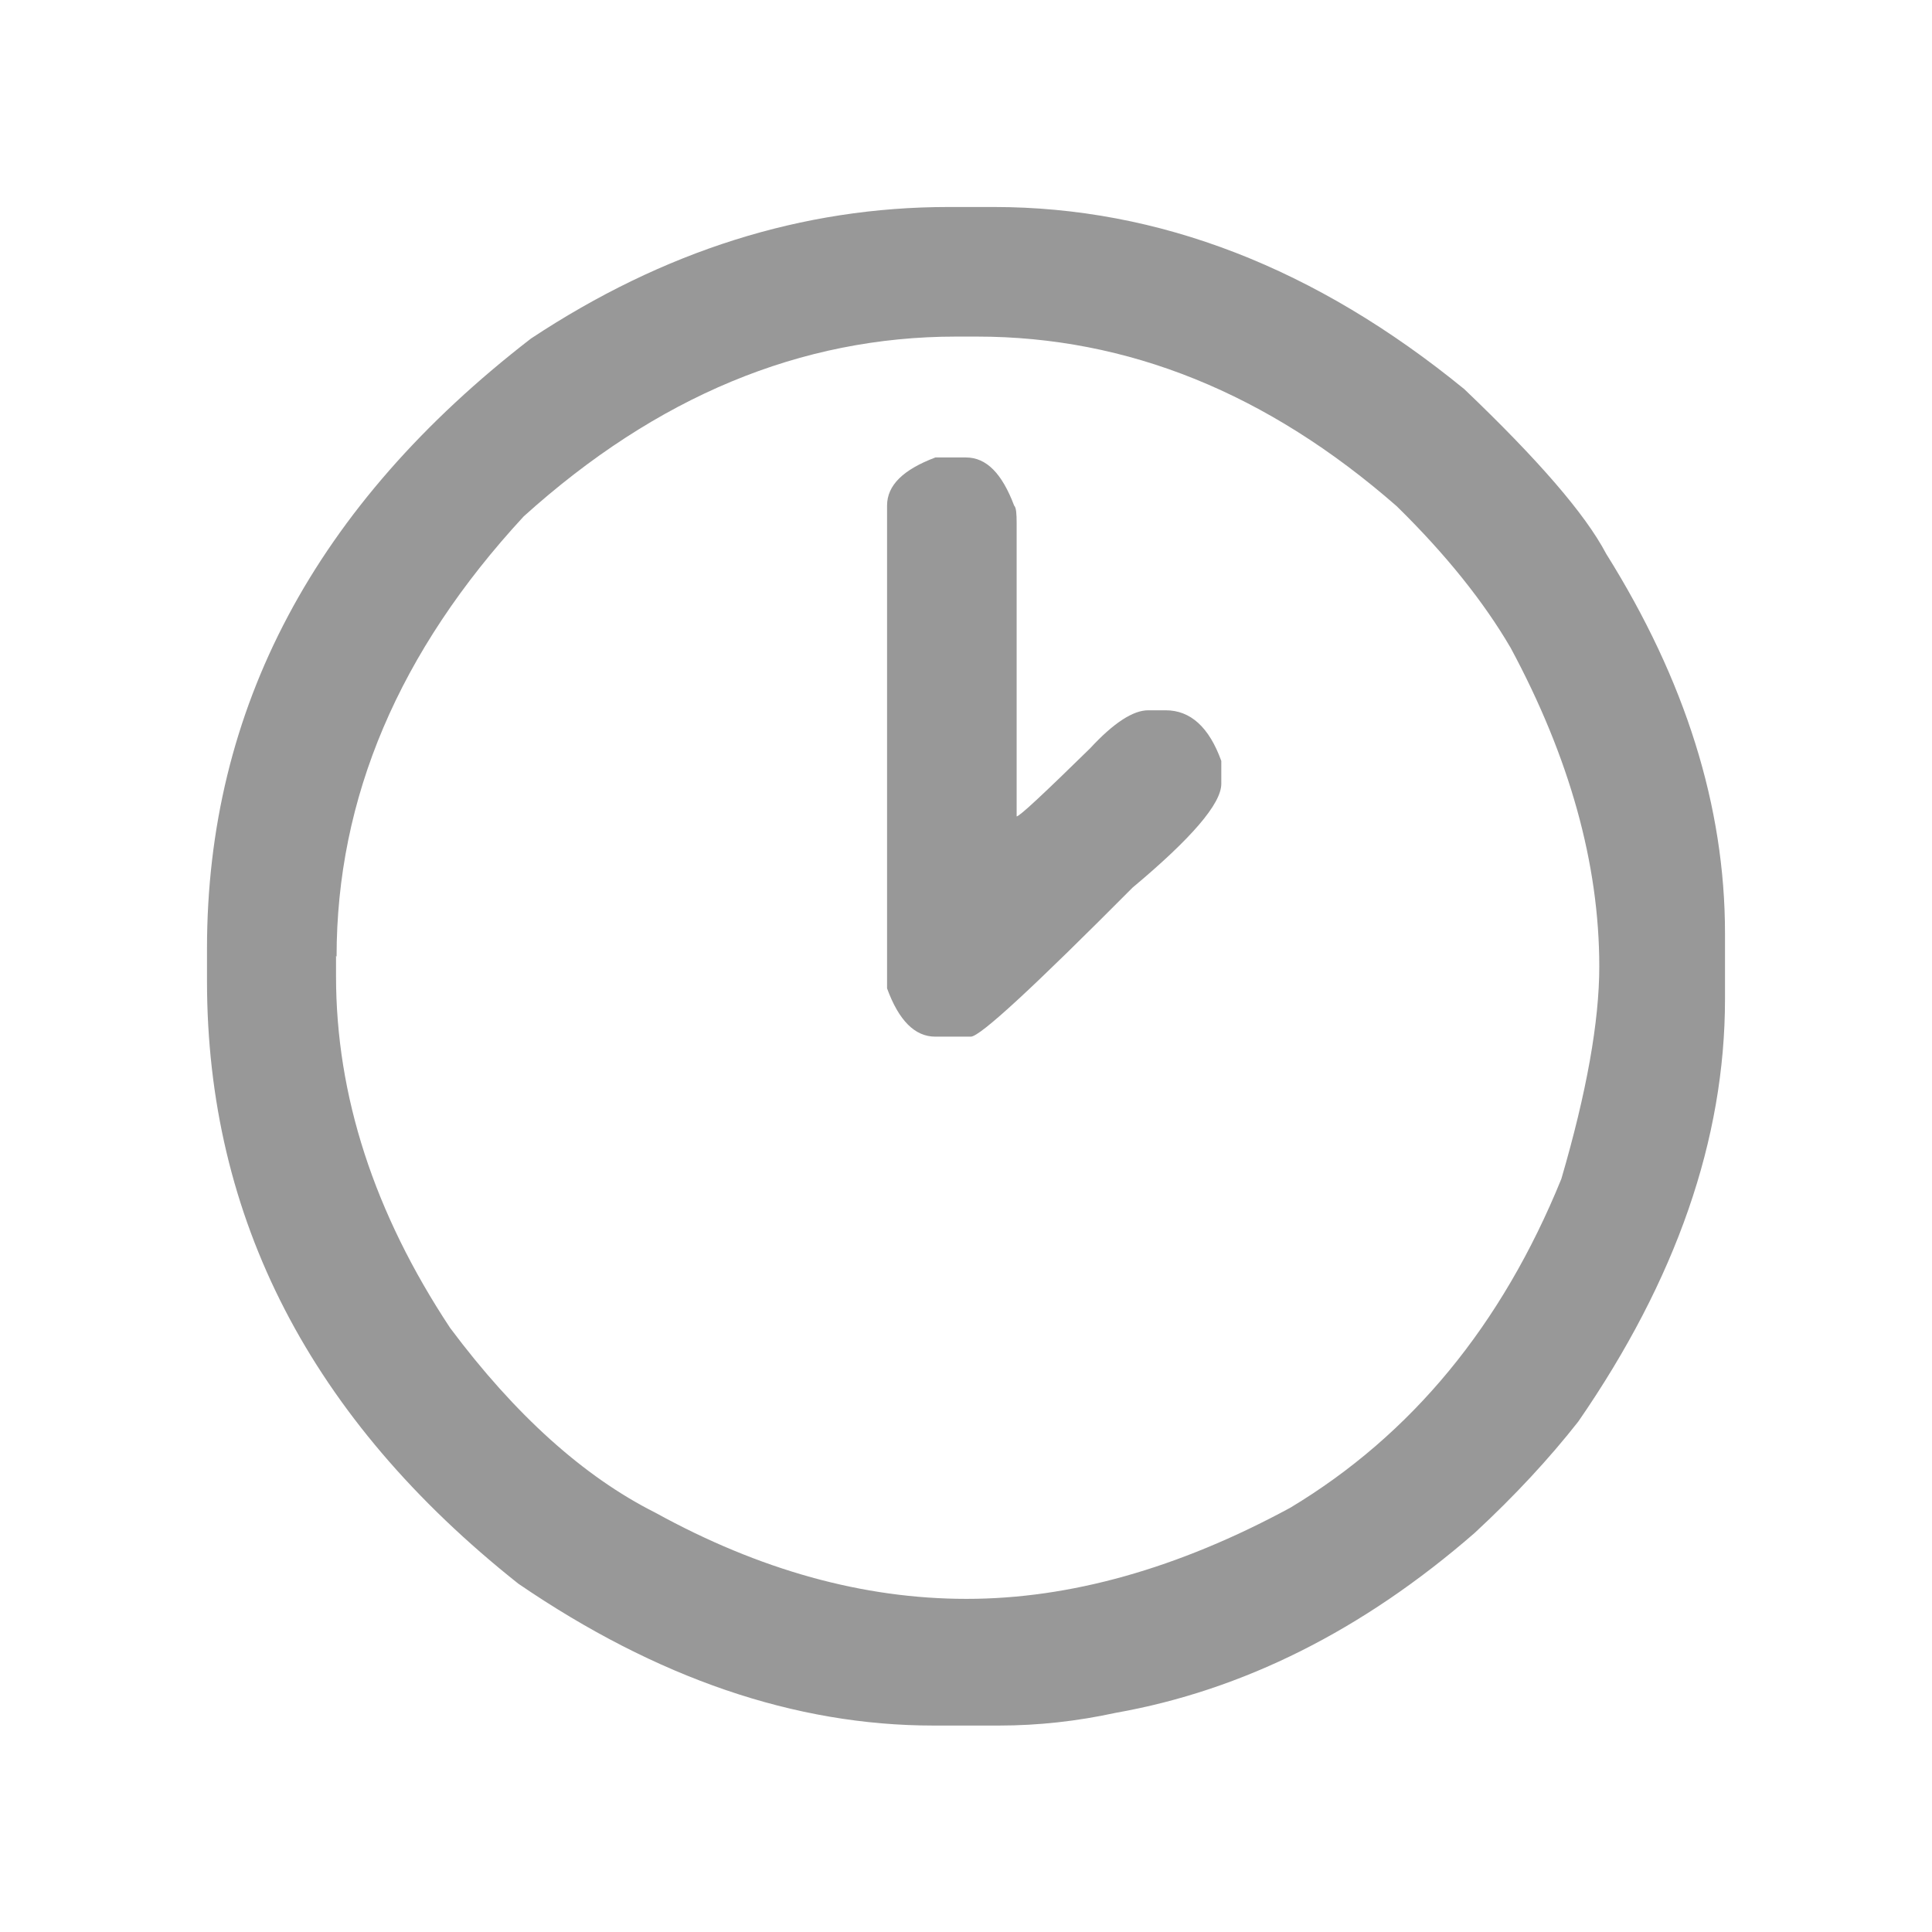 <svg width="14" height="14" viewBox="0 0 14 14" fill="none" xmlns="http://www.w3.org/2000/svg">
  <path d="M6.873 1.5H7.201C8.398 1.5 9.535 1.941 10.611 2.82C11.144 3.329 11.487 3.724 11.639 4.013C12.214 4.931 12.5 5.846 12.5 6.763V7.24C12.5 8.253 12.147 9.273 11.437 10.301C11.229 10.566 10.979 10.837 10.685 11.109C9.874 11.815 9.005 12.249 8.084 12.412C7.808 12.472 7.526 12.504 7.24 12.504H6.763C5.761 12.504 4.758 12.161 3.756 11.476C2.252 10.283 1.5 8.829 1.5 7.109V6.873C1.5 5.133 2.284 3.66 3.848 2.453C4.808 1.818 5.814 1.5 6.873 1.5ZM2.435 6.926V7.074C2.435 7.939 2.711 8.79 3.262 9.623C3.731 10.251 4.229 10.7 4.748 10.961C5.503 11.377 6.255 11.586 7.004 11.586C7.752 11.586 8.536 11.367 9.351 10.925C10.23 10.396 10.883 9.602 11.314 8.543C11.497 7.918 11.589 7.402 11.589 7.004C11.589 6.259 11.374 5.489 10.947 4.695C10.753 4.363 10.481 4.021 10.121 3.668C9.185 2.849 8.172 2.439 7.078 2.439H6.929C5.803 2.439 4.758 2.873 3.795 3.742C2.891 4.72 2.439 5.782 2.439 6.933L2.435 6.926ZM6.781 3.315H7C7.148 3.315 7.261 3.431 7.349 3.664C7.364 3.678 7.367 3.724 7.367 3.791V5.916C7.388 5.916 7.565 5.75 7.9 5.422C8.07 5.238 8.211 5.147 8.32 5.147H8.447C8.627 5.147 8.762 5.27 8.85 5.514V5.68C8.85 5.824 8.634 6.075 8.207 6.432C7.491 7.152 7.102 7.512 7.035 7.512H6.778C6.629 7.512 6.513 7.395 6.428 7.162V3.664C6.428 3.516 6.545 3.403 6.778 3.315H6.781Z" fill="#989898"/>
</svg>
